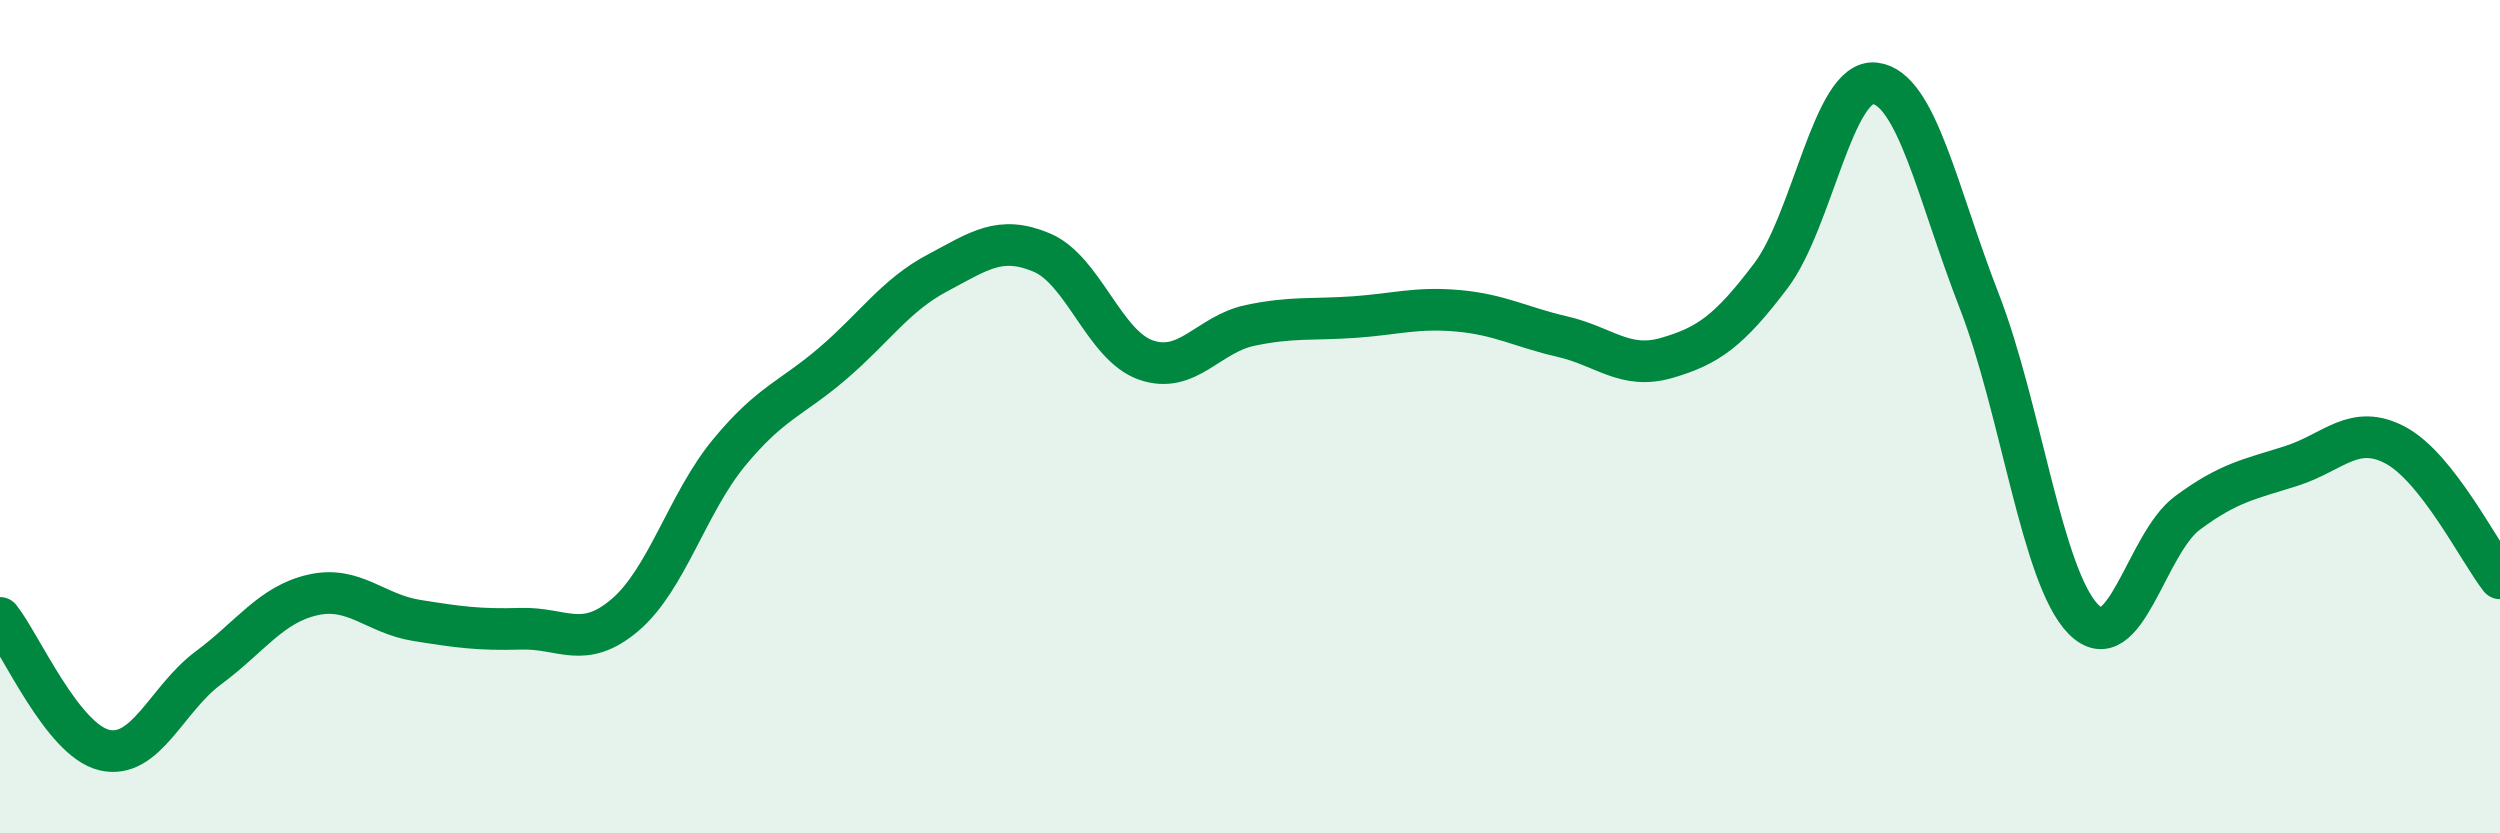 
    <svg width="60" height="20" viewBox="0 0 60 20" xmlns="http://www.w3.org/2000/svg">
      <path
        d="M 0,14.83 C 0.5,15.46 1.5,17.76 2.5,18 C 3.5,18.24 4,16.77 5,16.03 C 6,15.29 6.5,14.51 7.5,14.28 C 8.5,14.05 9,14.73 10,14.89 C 11,15.05 11.5,15.12 12.5,15.09 C 13.5,15.06 14,15.61 15,14.76 C 16,13.91 16.5,12.07 17.5,10.86 C 18.5,9.65 19,9.57 20,8.71 C 21,7.85 21.5,7.08 22.5,6.55 C 23.5,6.02 24,5.64 25,6.06 C 26,6.48 26.5,8.29 27.5,8.64 C 28.5,8.99 29,8.02 30,7.81 C 31,7.6 31.5,7.68 32.5,7.61 C 33.5,7.54 34,7.37 35,7.46 C 36,7.55 36.5,7.85 37.5,8.08 C 38.5,8.31 39,8.88 40,8.59 C 41,8.3 41.5,7.94 42.5,6.62 C 43.5,5.3 44,1.88 45,2 C 46,2.12 46.5,4.65 47.5,7.22 C 48.5,9.79 49,13.84 50,14.86 C 51,15.88 51.5,13.05 52.5,12.31 C 53.5,11.57 54,11.5 55,11.18 C 56,10.86 56.5,10.15 57.5,10.69 C 58.5,11.23 59.5,13.24 60,13.88L60 20L0 20Z"
        fill="#008740"
        opacity="0.1"
        stroke-linecap="round"
        stroke-linejoin="round"
      />
      <path
        d="M 0,14.83 C 0.5,15.46 1.5,17.76 2.5,18 C 3.5,18.24 4,16.77 5,16.03 C 6,15.29 6.5,14.51 7.5,14.28 C 8.5,14.05 9,14.73 10,14.89 C 11,15.05 11.5,15.12 12.5,15.09 C 13.5,15.06 14,15.61 15,14.76 C 16,13.91 16.5,12.07 17.5,10.86 C 18.5,9.65 19,9.57 20,8.71 C 21,7.85 21.5,7.08 22.5,6.55 C 23.5,6.02 24,5.64 25,6.06 C 26,6.48 26.5,8.29 27.5,8.64 C 28.5,8.99 29,8.02 30,7.81 C 31,7.6 31.5,7.68 32.5,7.61 C 33.5,7.54 34,7.37 35,7.46 C 36,7.55 36.5,7.85 37.5,8.08 C 38.5,8.31 39,8.88 40,8.59 C 41,8.3 41.5,7.94 42.5,6.62 C 43.5,5.3 44,1.88 45,2 C 46,2.12 46.5,4.65 47.5,7.22 C 48.5,9.79 49,13.84 50,14.86 C 51,15.88 51.5,13.05 52.5,12.31 C 53.5,11.57 54,11.5 55,11.18 C 56,10.86 56.5,10.15 57.5,10.69 C 58.5,11.23 59.5,13.24 60,13.88"
        stroke="#008740"
        stroke-width="1"
        fill="none"
        stroke-linecap="round"
        stroke-linejoin="round"
      />
    </svg>
  